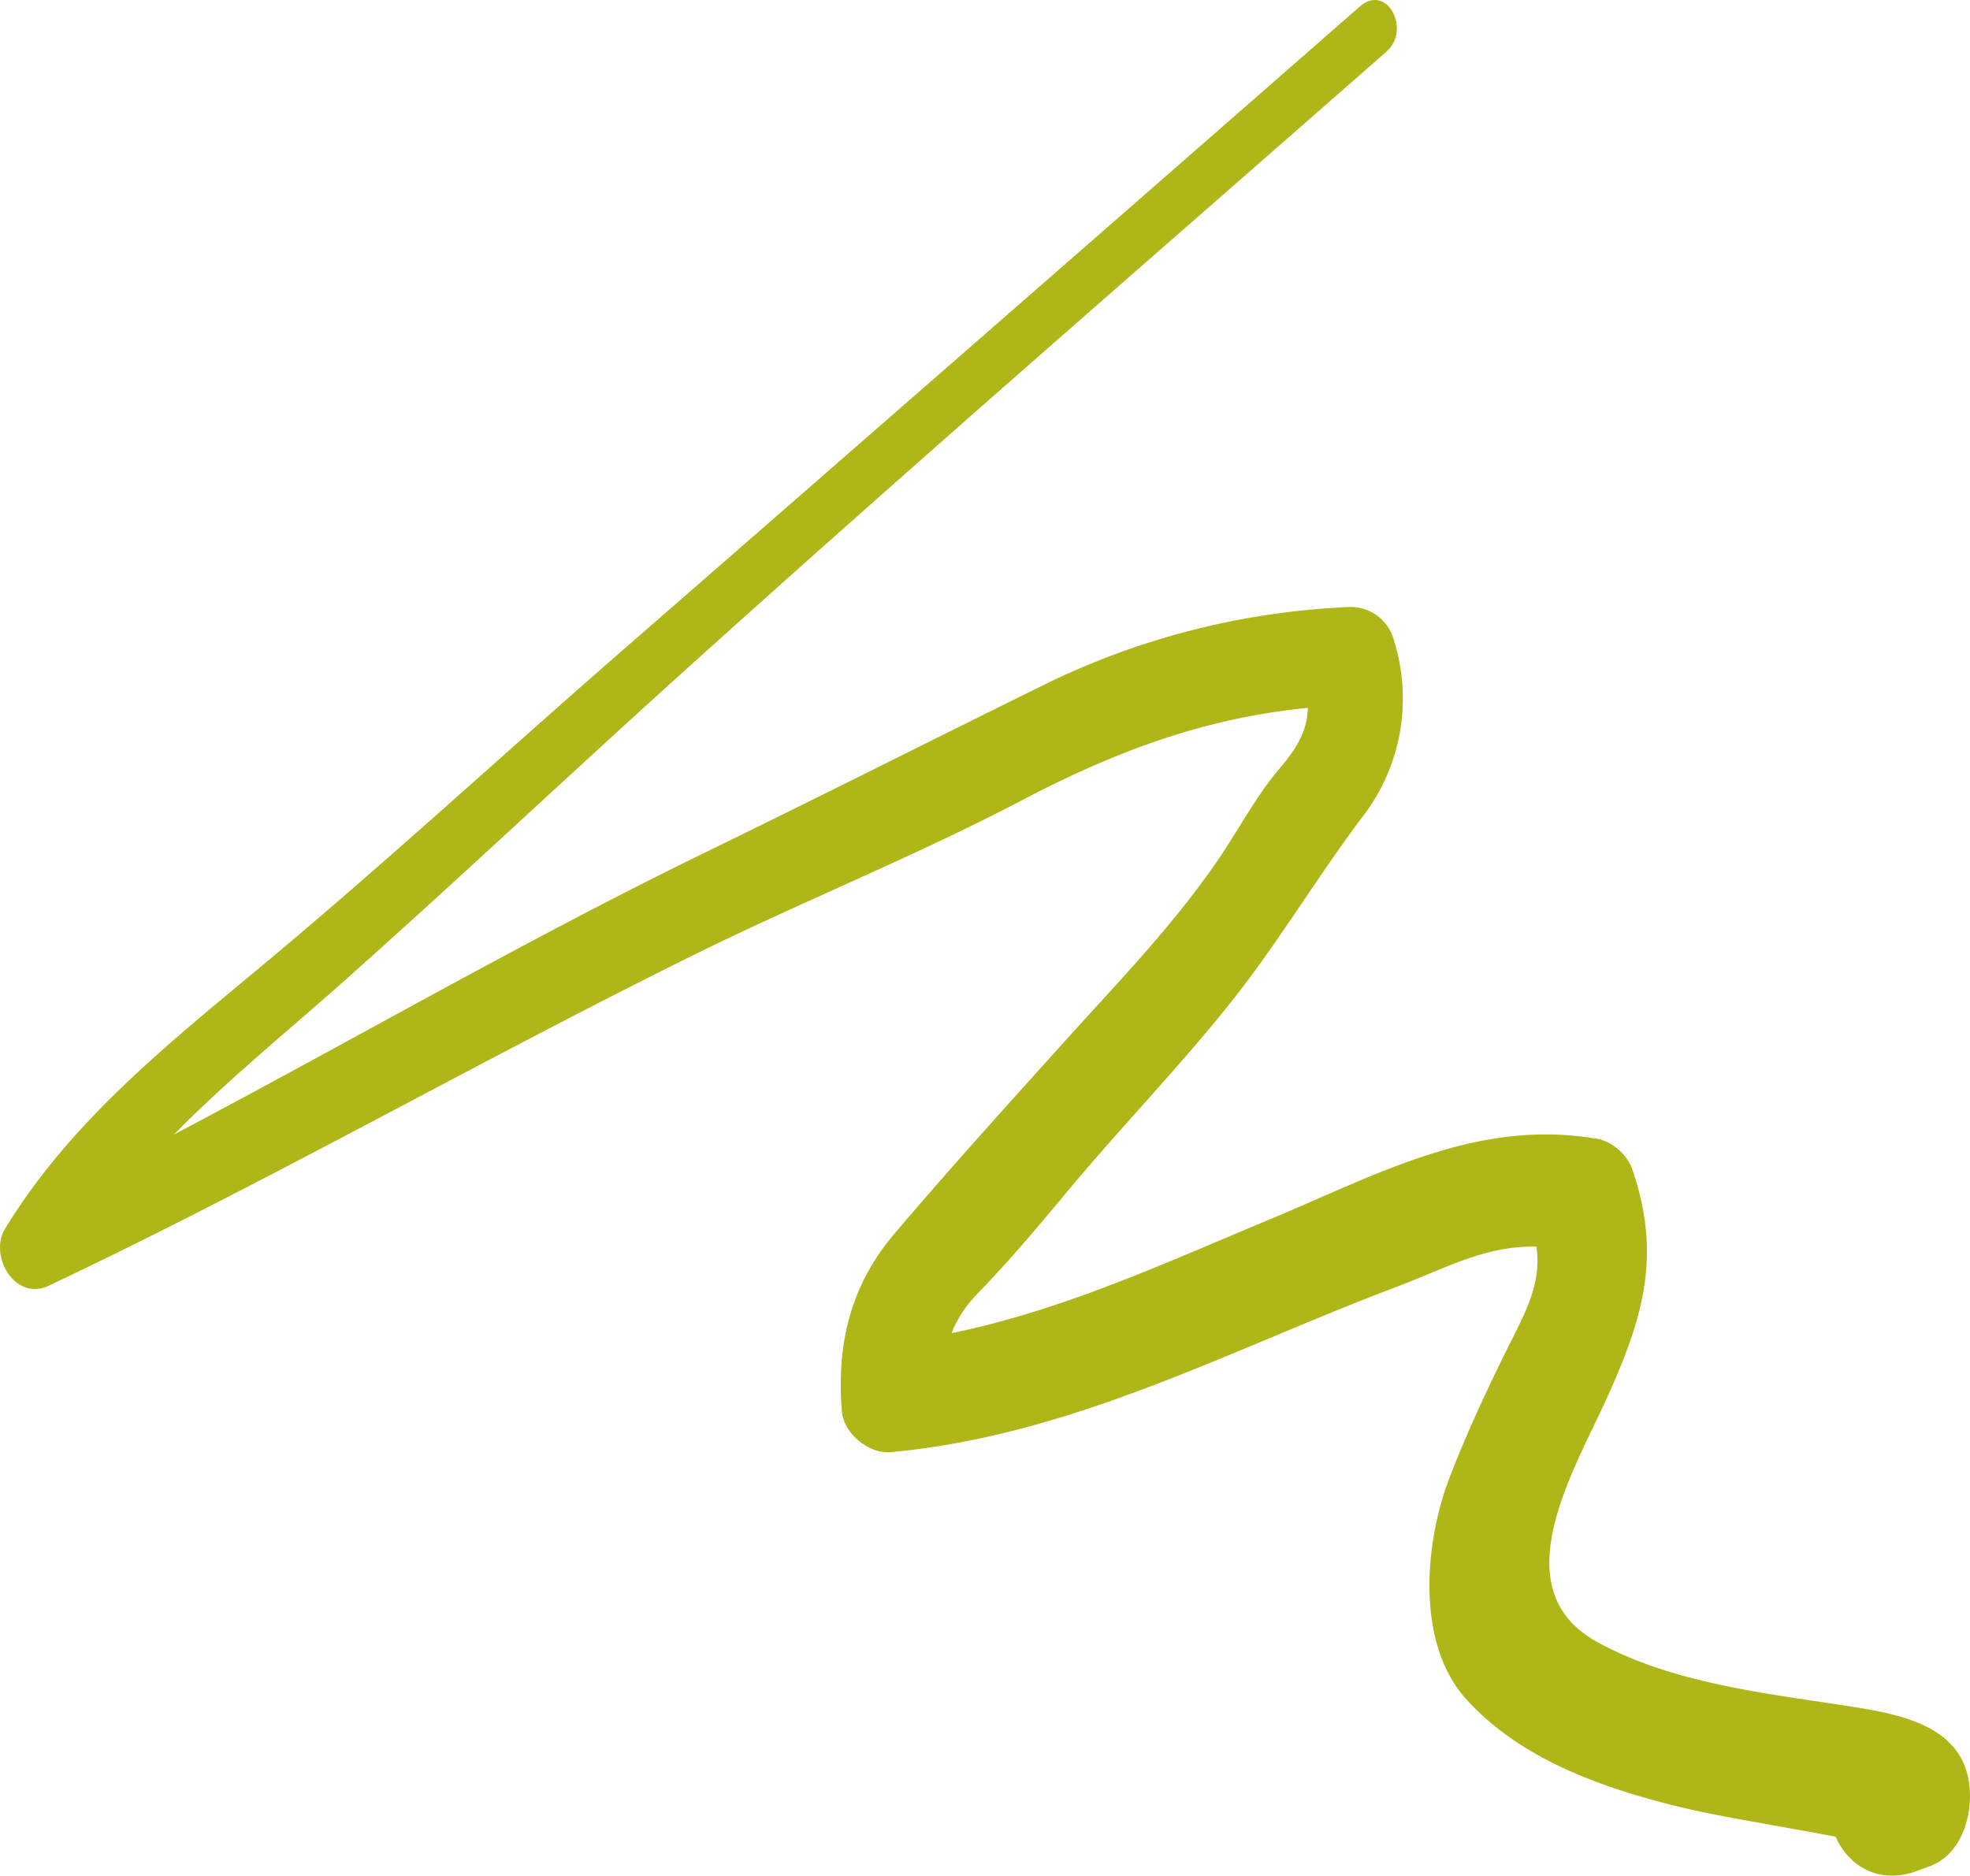 <svg xmlns="http://www.w3.org/2000/svg" xmlns:xlink="http://www.w3.org/1999/xlink" width="271.649" height="258.666" viewBox="0 0 271.649 258.666">
  <defs>
    <clipPath id="clip-path">
      <rect id="Rectangle_2899" data-name="Rectangle 2899" width="271.649" height="258.666" fill="#aeb618"/>
    </clipPath>
  </defs>
  <g id="Group_3683" data-name="Group 3683" clip-path="url(#clip-path)">
    <path id="Path_4025" data-name="Path 4025" d="M187.507.9Q136.461,45.577,85.319,90.145C69.647,103.8,54.314,117.913,38.395,131.283c-13.764,11.561-28.243,22.611-37.711,38.2-2.255,3.712,1.411,10.014,6,7.844,30.043-14.211,58.892-30.744,88.669-45.478,15.046-7.444,30.75-13.718,45.614-21.509,14.468-7.583,28.3-12.464,44.8-13.074L179.6,92.512c1.551,5.821.739,8.918-3.083,13.384-3.38,3.95-5.814,8.721-8.783,13.015-6.255,9.047-13.727,16.715-21.052,24.846-7.836,8.7-15.85,17.547-23.39,26.438-6.068,7.156-7.955,15.281-7.2,24.472.244,3,3.72,5.874,6.717,5.6,16.2-1.485,30.969-6.923,45.908-13.077,7.947-3.274,15.827-6.689,23.87-9.726,7.8-2.945,14.068-6.774,22.743-5.155l-4.323-3.85c2.383,6.852.117,11-2.87,16.961-2.949,5.888-5.926,12.291-8.276,18.42-3.441,8.973-4.611,22.753,2.247,30.407,7.036,7.852,17.356,11.77,27.319,14.4,5.741,1.514,11.637,2.438,17.47,3.512,2.1.385,4.214.738,6.3,1.161q1.05.13,2.089.326,3.845,1.627-1.177-2.635l5.523-9.933-1.708.606c-10.661,3.785-4.789,20.52,6.491,16.314l1.706-.635c3.989-1.488,5.6-6.1,5.523-9.933-.2-9.547-9.776-11.053-17.174-12.2-11.311-1.747-24.146-3.179-34.3-8.827-13.164-7.326-3.088-23.628,1.45-33.69,5.012-11.117,7.576-19.741,3.359-31.728a6.913,6.913,0,0,0-4.323-3.849c-16.634-3.067-30.546,4.768-45.551,11.023-16.624,6.93-33.276,14.744-51.355,16.908l6.715,5.6c-.55-4.974,1.015-8.868,4.464-12.412,4.335-4.455,8.276-9.168,12.267-13.962,7.318-8.791,15.309-17.008,22.437-25.946,6.515-8.171,11.82-17.134,18.061-25.461a26.683,26.683,0,0,0,4.561-24.42A6.173,6.173,0,0,0,186.1,83.71a105.691,105.691,0,0,0-42.02,10.67c-15.593,7.688-31.131,15.532-46.781,23.155-31.613,15.4-61.724,33.687-93.326,49.113q3,3.92,6,7.843c9.08-15.924,23.994-27.2,37.467-39.191,15.485-13.781,30.582-28.013,45.966-41.91,32.257-29.138,65.118-57.6,97.783-86.277,3.439-3.02.051-9.477-3.679-6.212" transform="translate(0 0)" fill="#aeb618"/>
  </g>
</svg>
